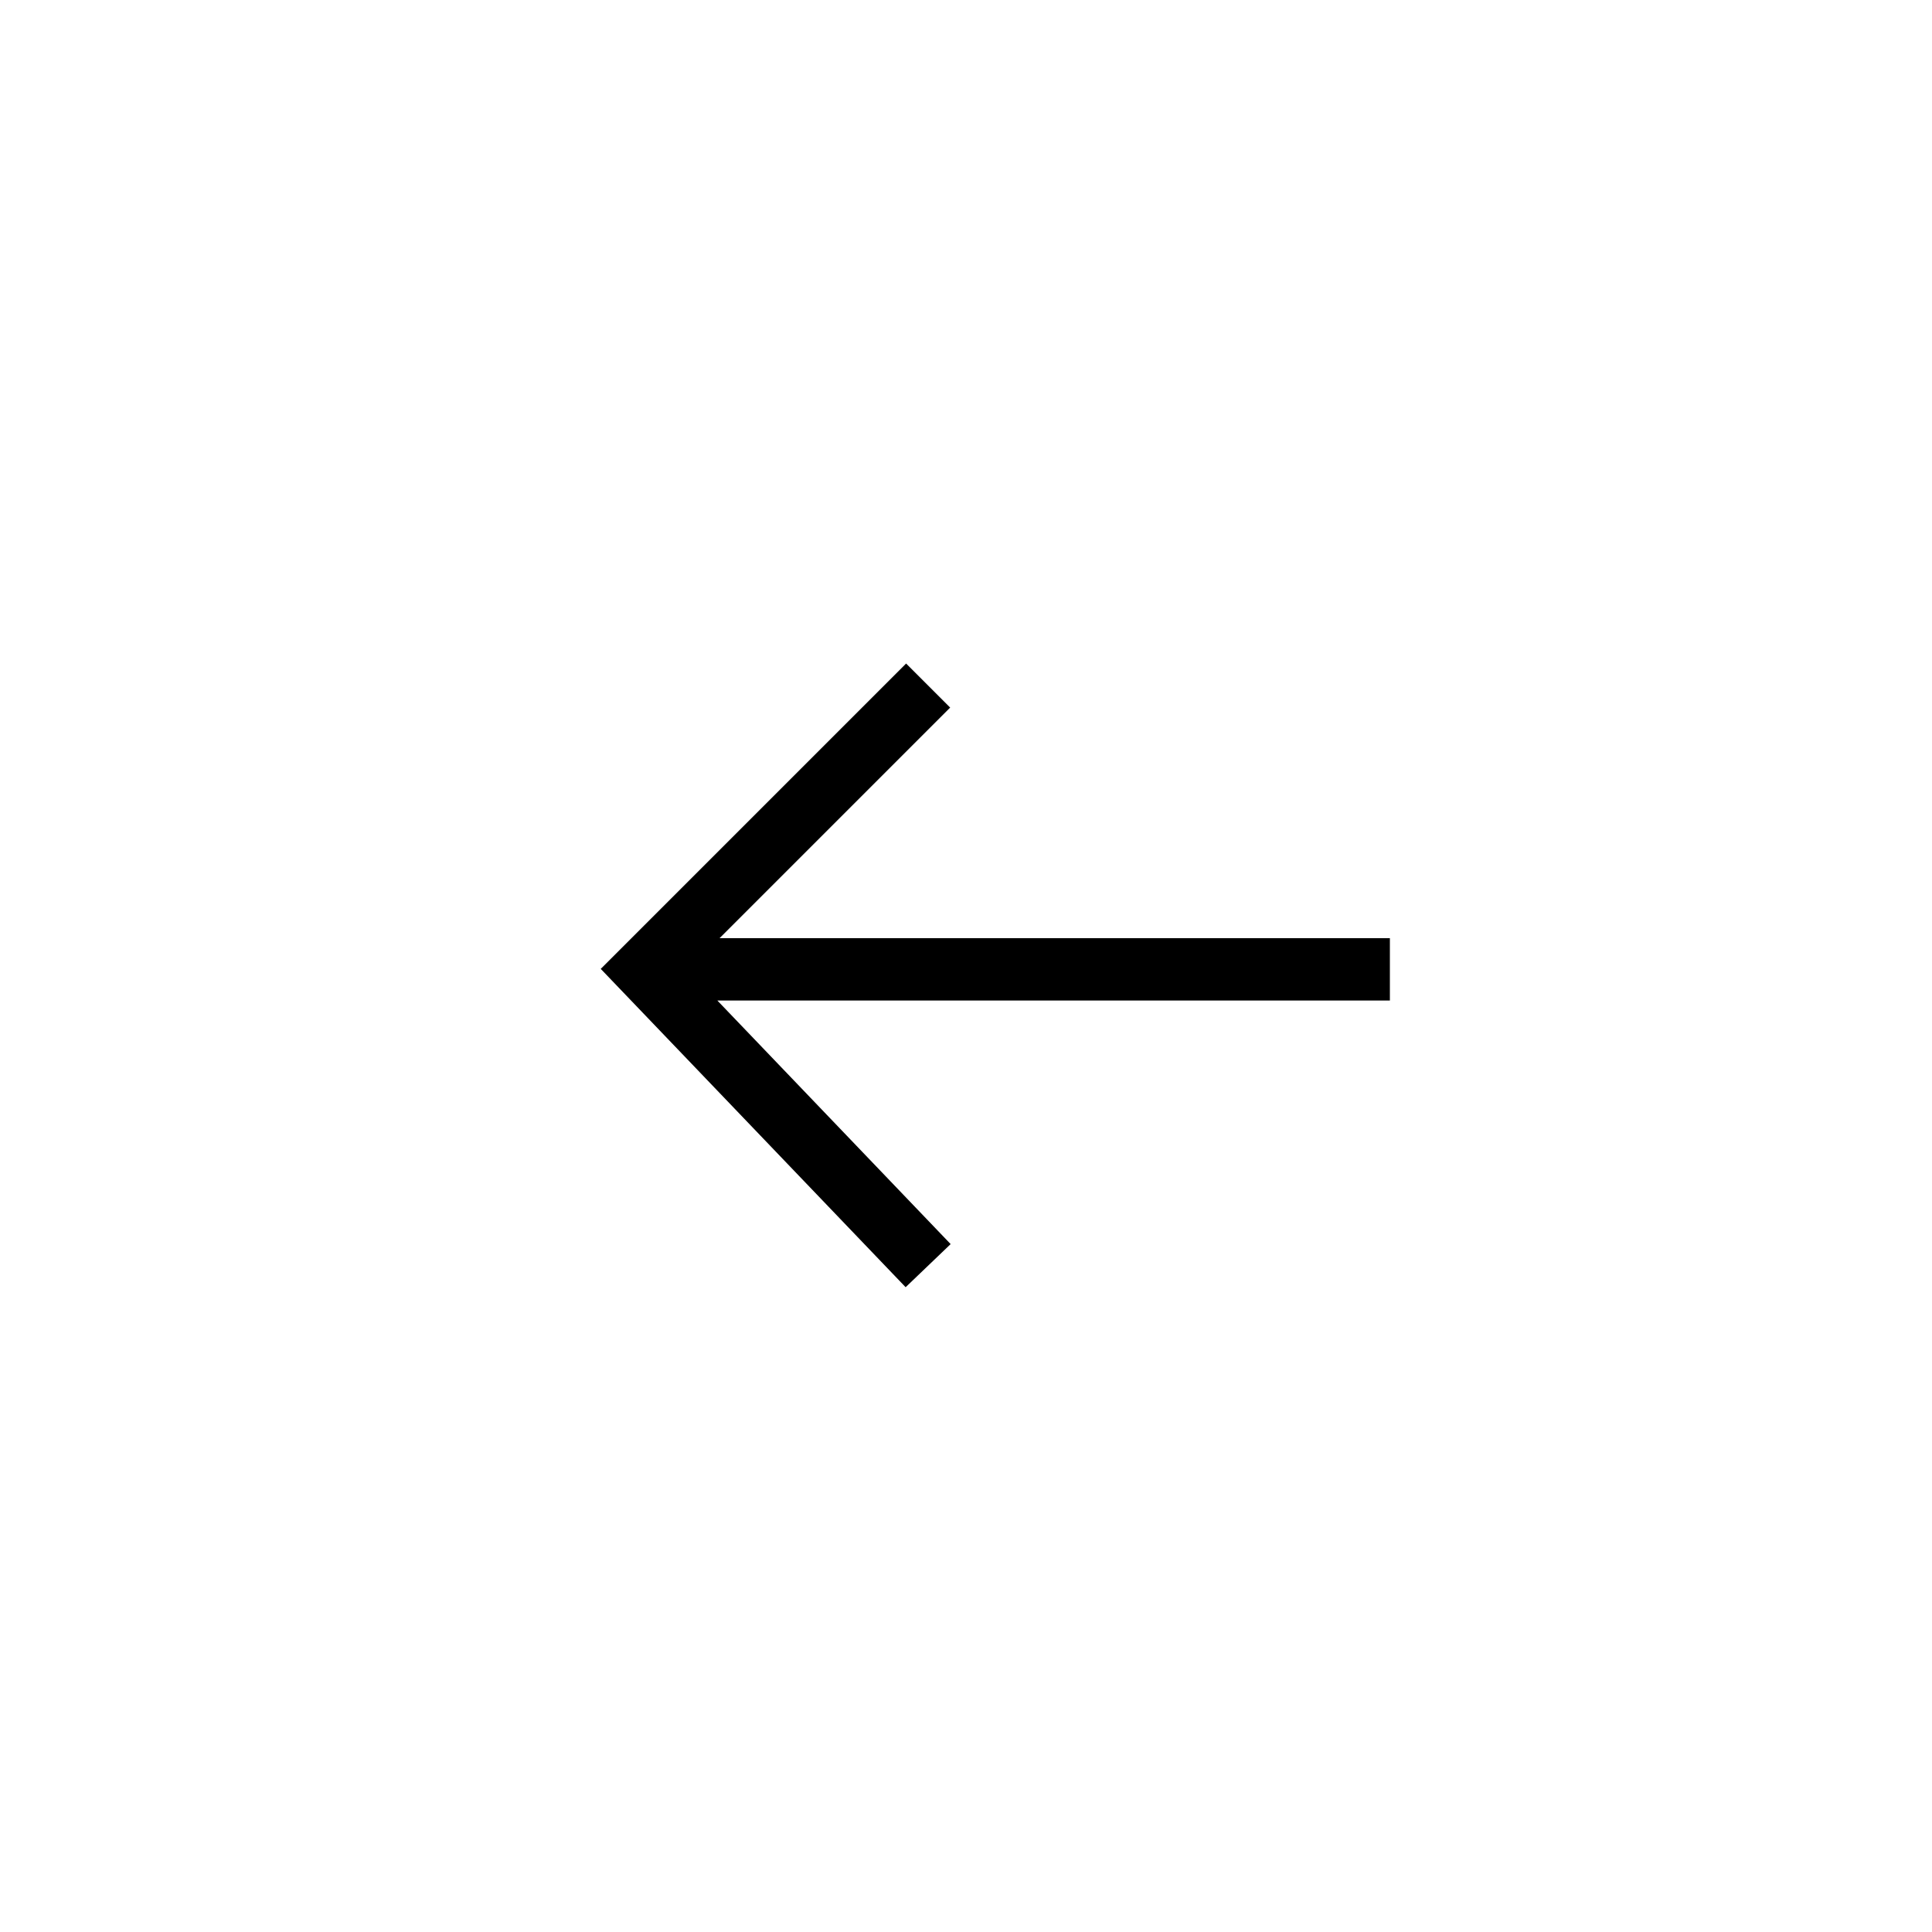 <?xml version="1.0" encoding="UTF-8"?> <svg xmlns="http://www.w3.org/2000/svg" width="62" height="62" viewBox="0 0 62 62" fill="none"><rect x="0" y="0" width="62" height="62" fill="#808080" stroke="none"/><rect width="62" height="62" transform="matrix(-1 0 0 1 62 0)" fill="white"></rect><path d="M20.677 31.107H44.603M20 30.4L29.785 40.616M20 31.785L29.785 22" stroke="black" stroke-width="2"></path></svg> 